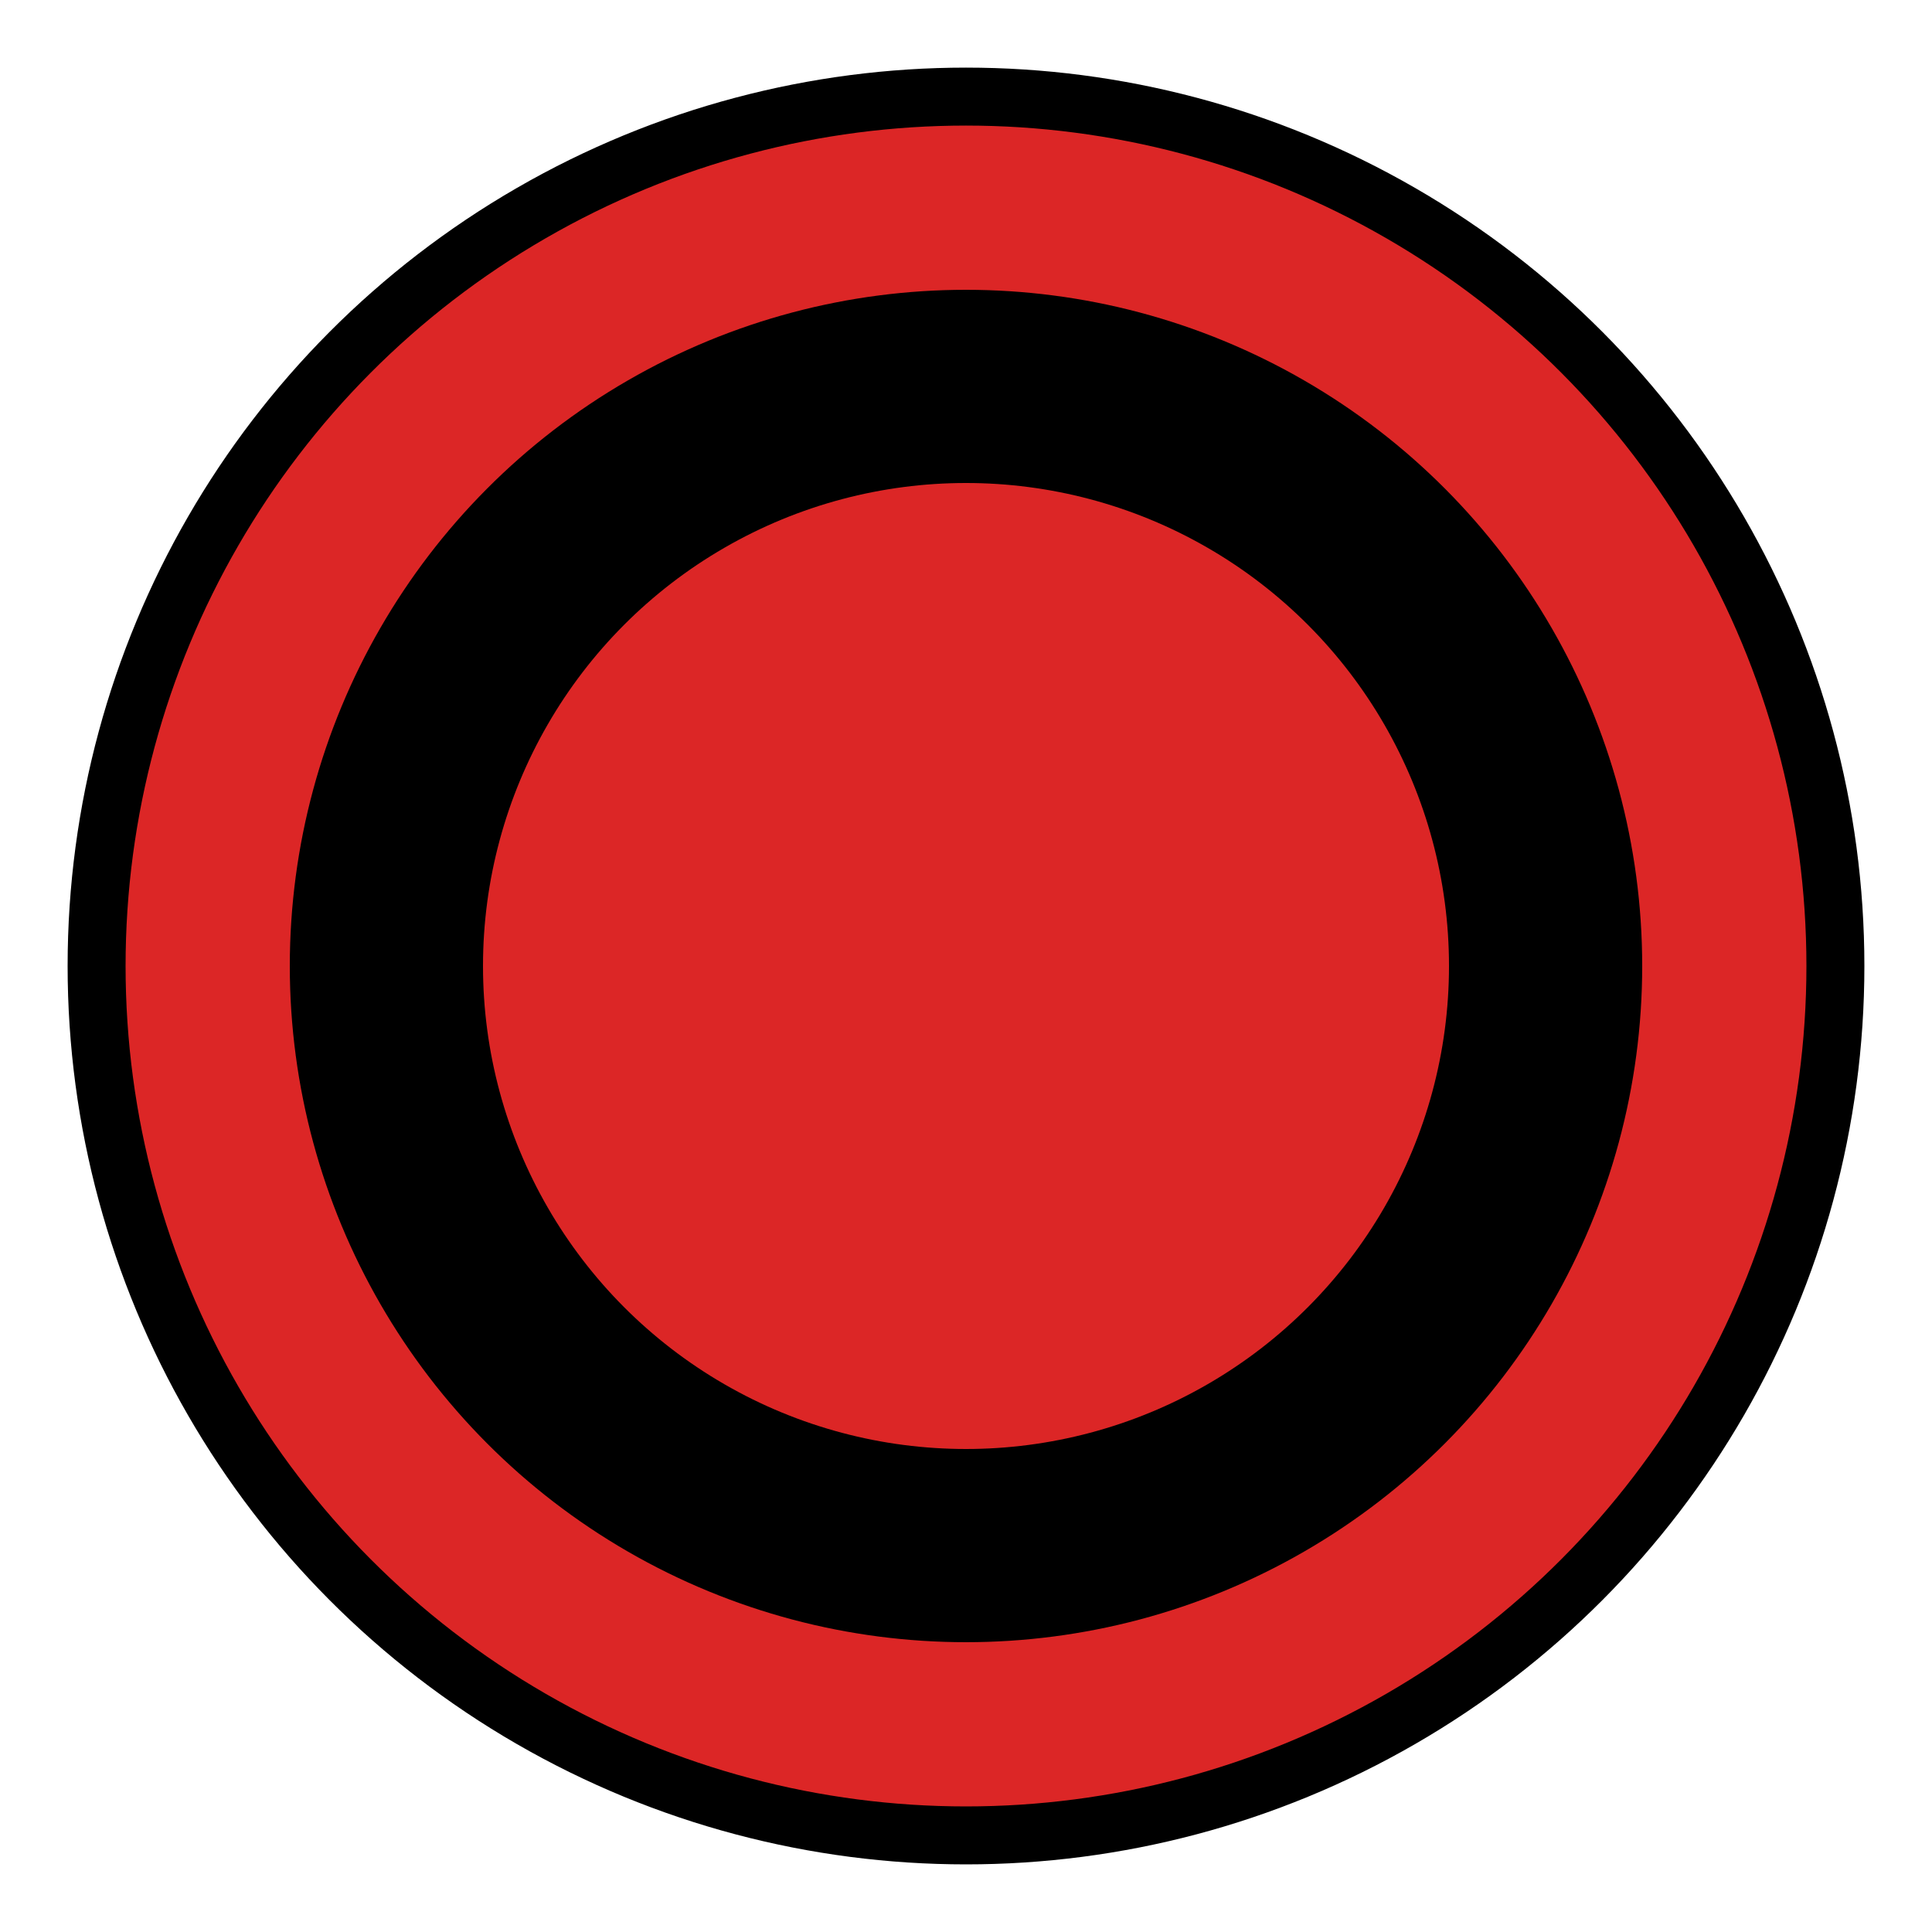 <svg xmlns="http://www.w3.org/2000/svg" viewBox="0 0 100 100">
  <circle cx="50" cy="50" r="45" fill="#dc2626" stroke="#000" stroke-width="3"/>
  <circle cx="50" cy="50" r="35" fill="#000"/>
  <circle cx="50" cy="50" r="25" fill="#dc2626"/>
  <polygon points="50,35 50,65 70,50" fill="#dc2626"/>
</svg>
